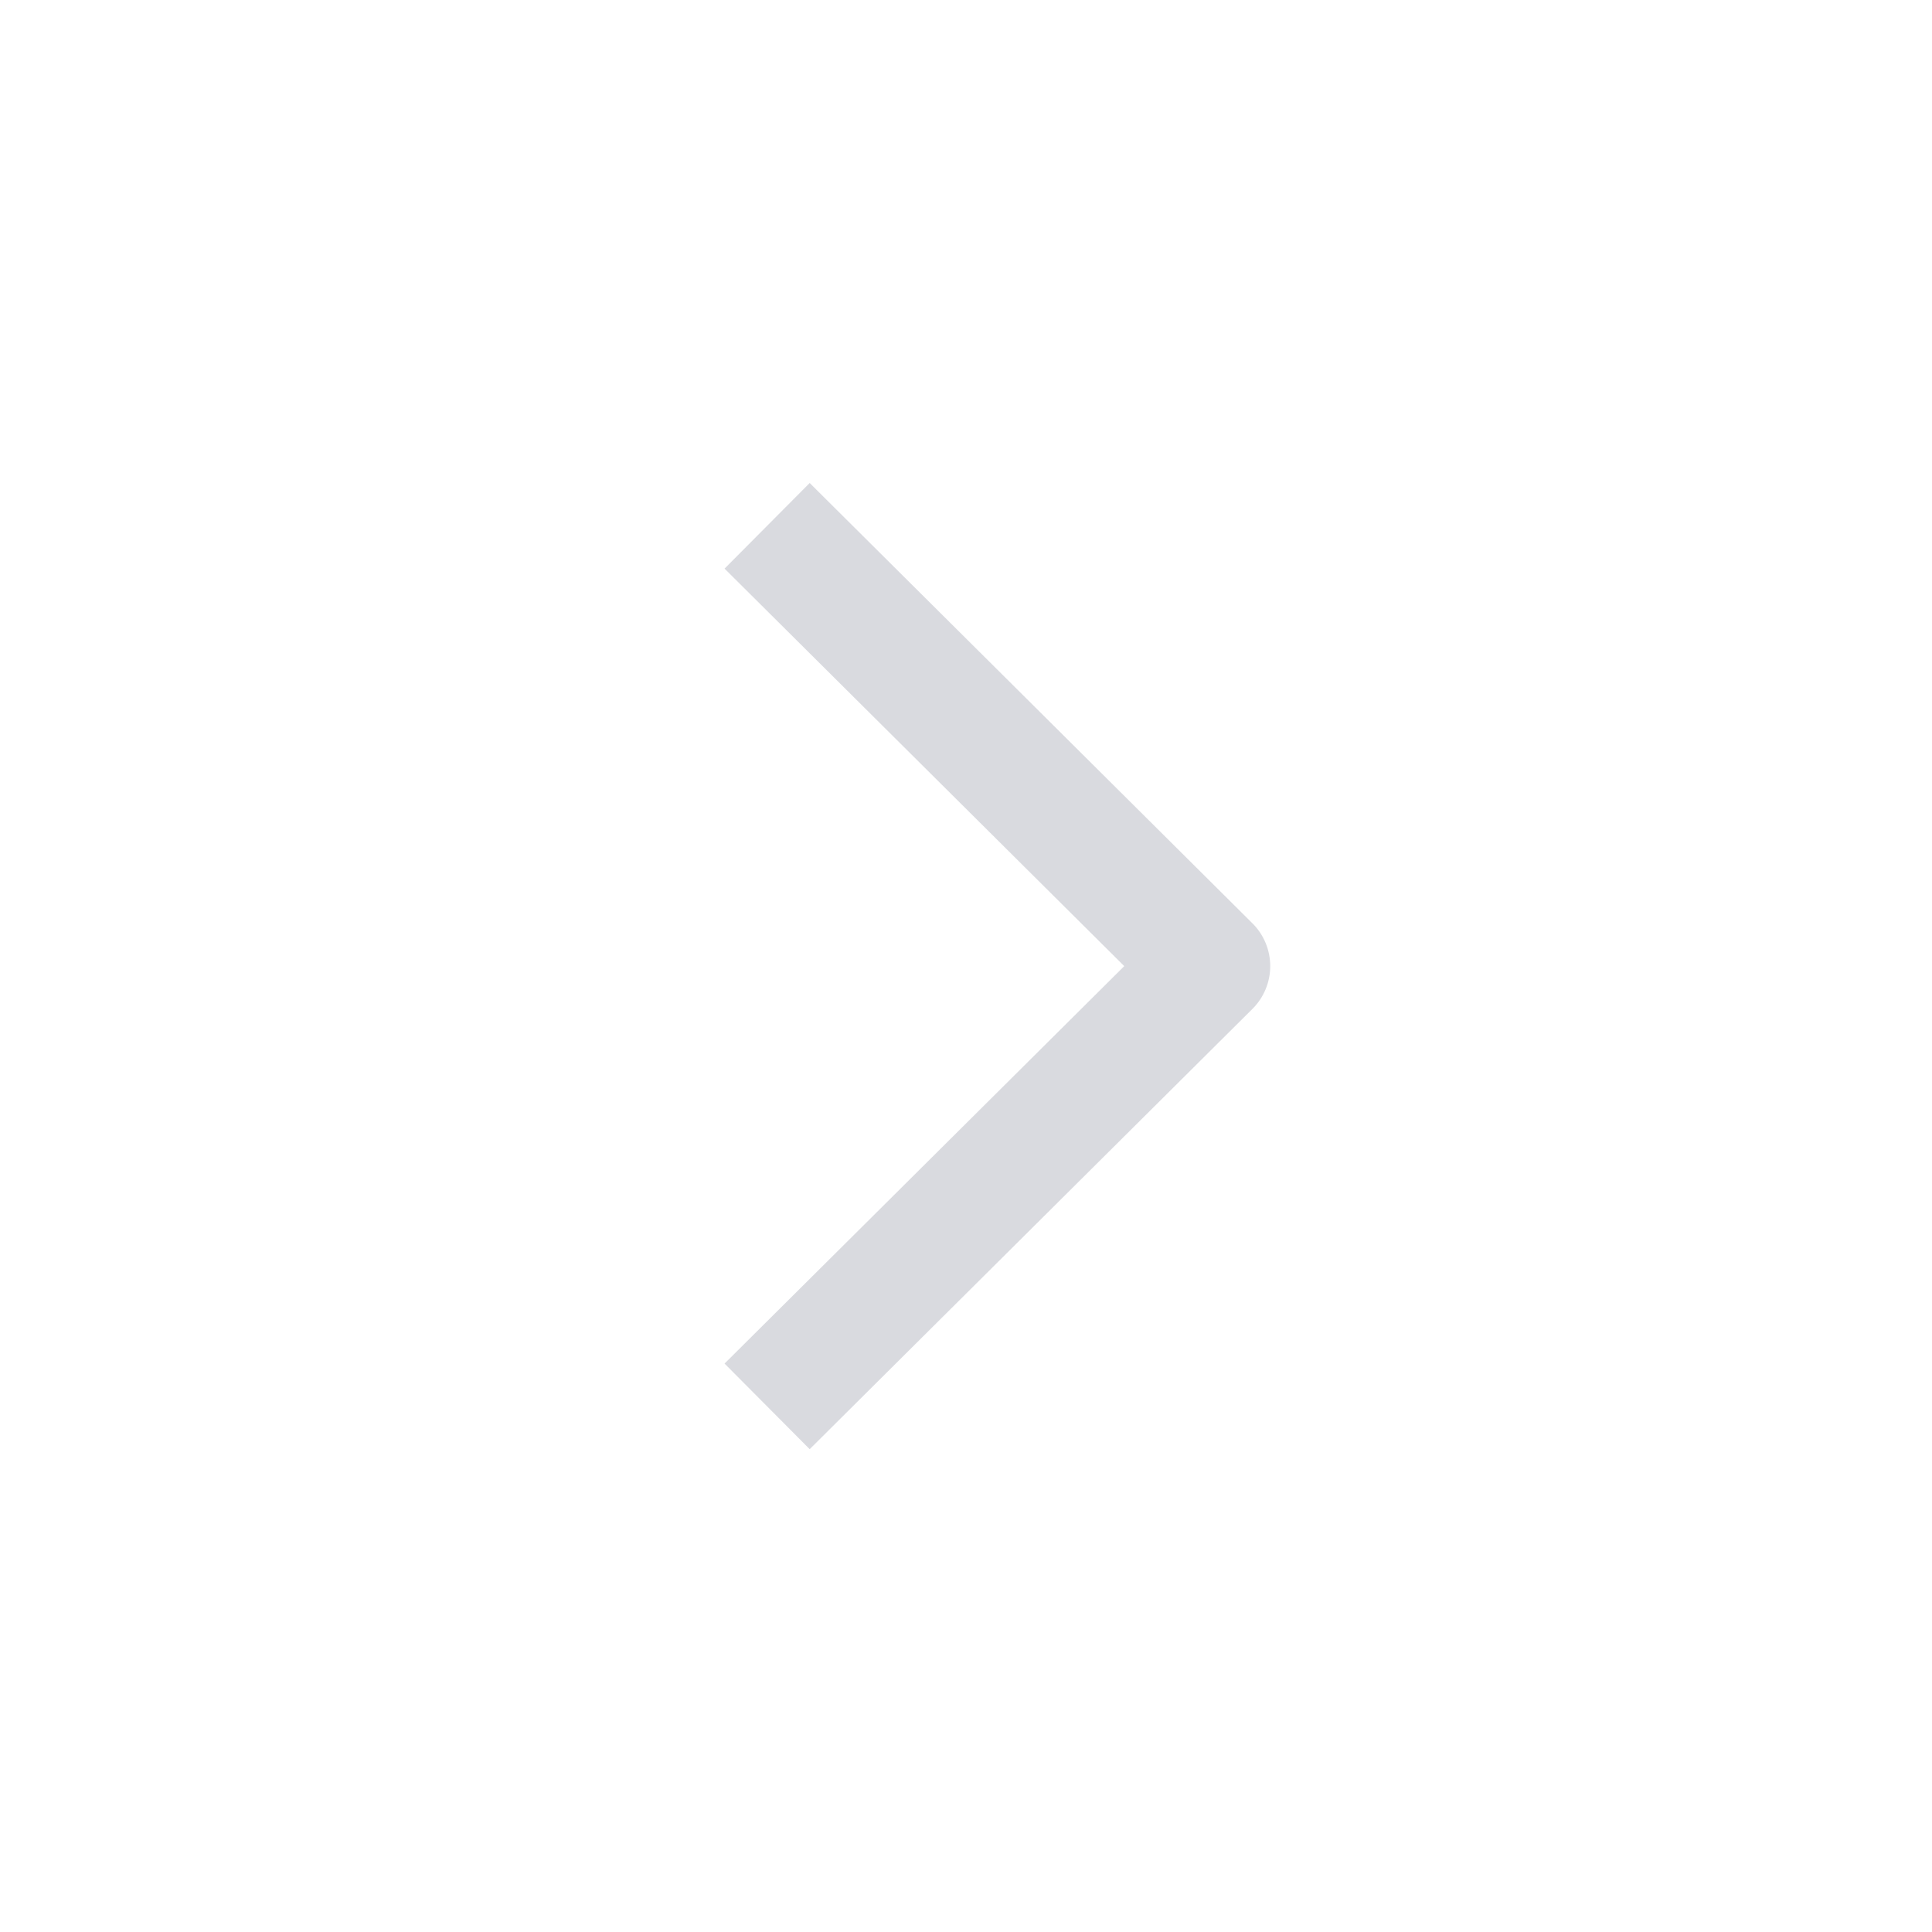 <svg viewBox="0 0 32 32" xmlns="http://www.w3.org/2000/svg" xmlns:xlink="http://www.w3.org/1999/xlink" width="32" height="32" fill="none" customFrame="#000000">
	<rect id="24 / Navigation / Chevron right" width="32" height="32" x="0" y="0" />
	<path id="Union" d="M0.295 7.293L7.628 0L9.038 1.418L2.418 8.002L9.038 14.585L7.628 16.003L0.295 8.711C0.106 8.523 1.63899e-17 8.268 0 8.002C-1.63899e-17 7.736 0.106 7.48 0.295 7.293Z" fill="rgb(181,183,192)" fill-opacity="0.5" fill-rule="evenodd" transform="matrix(-1,0,0,1,21.039,8)" />
</svg>
